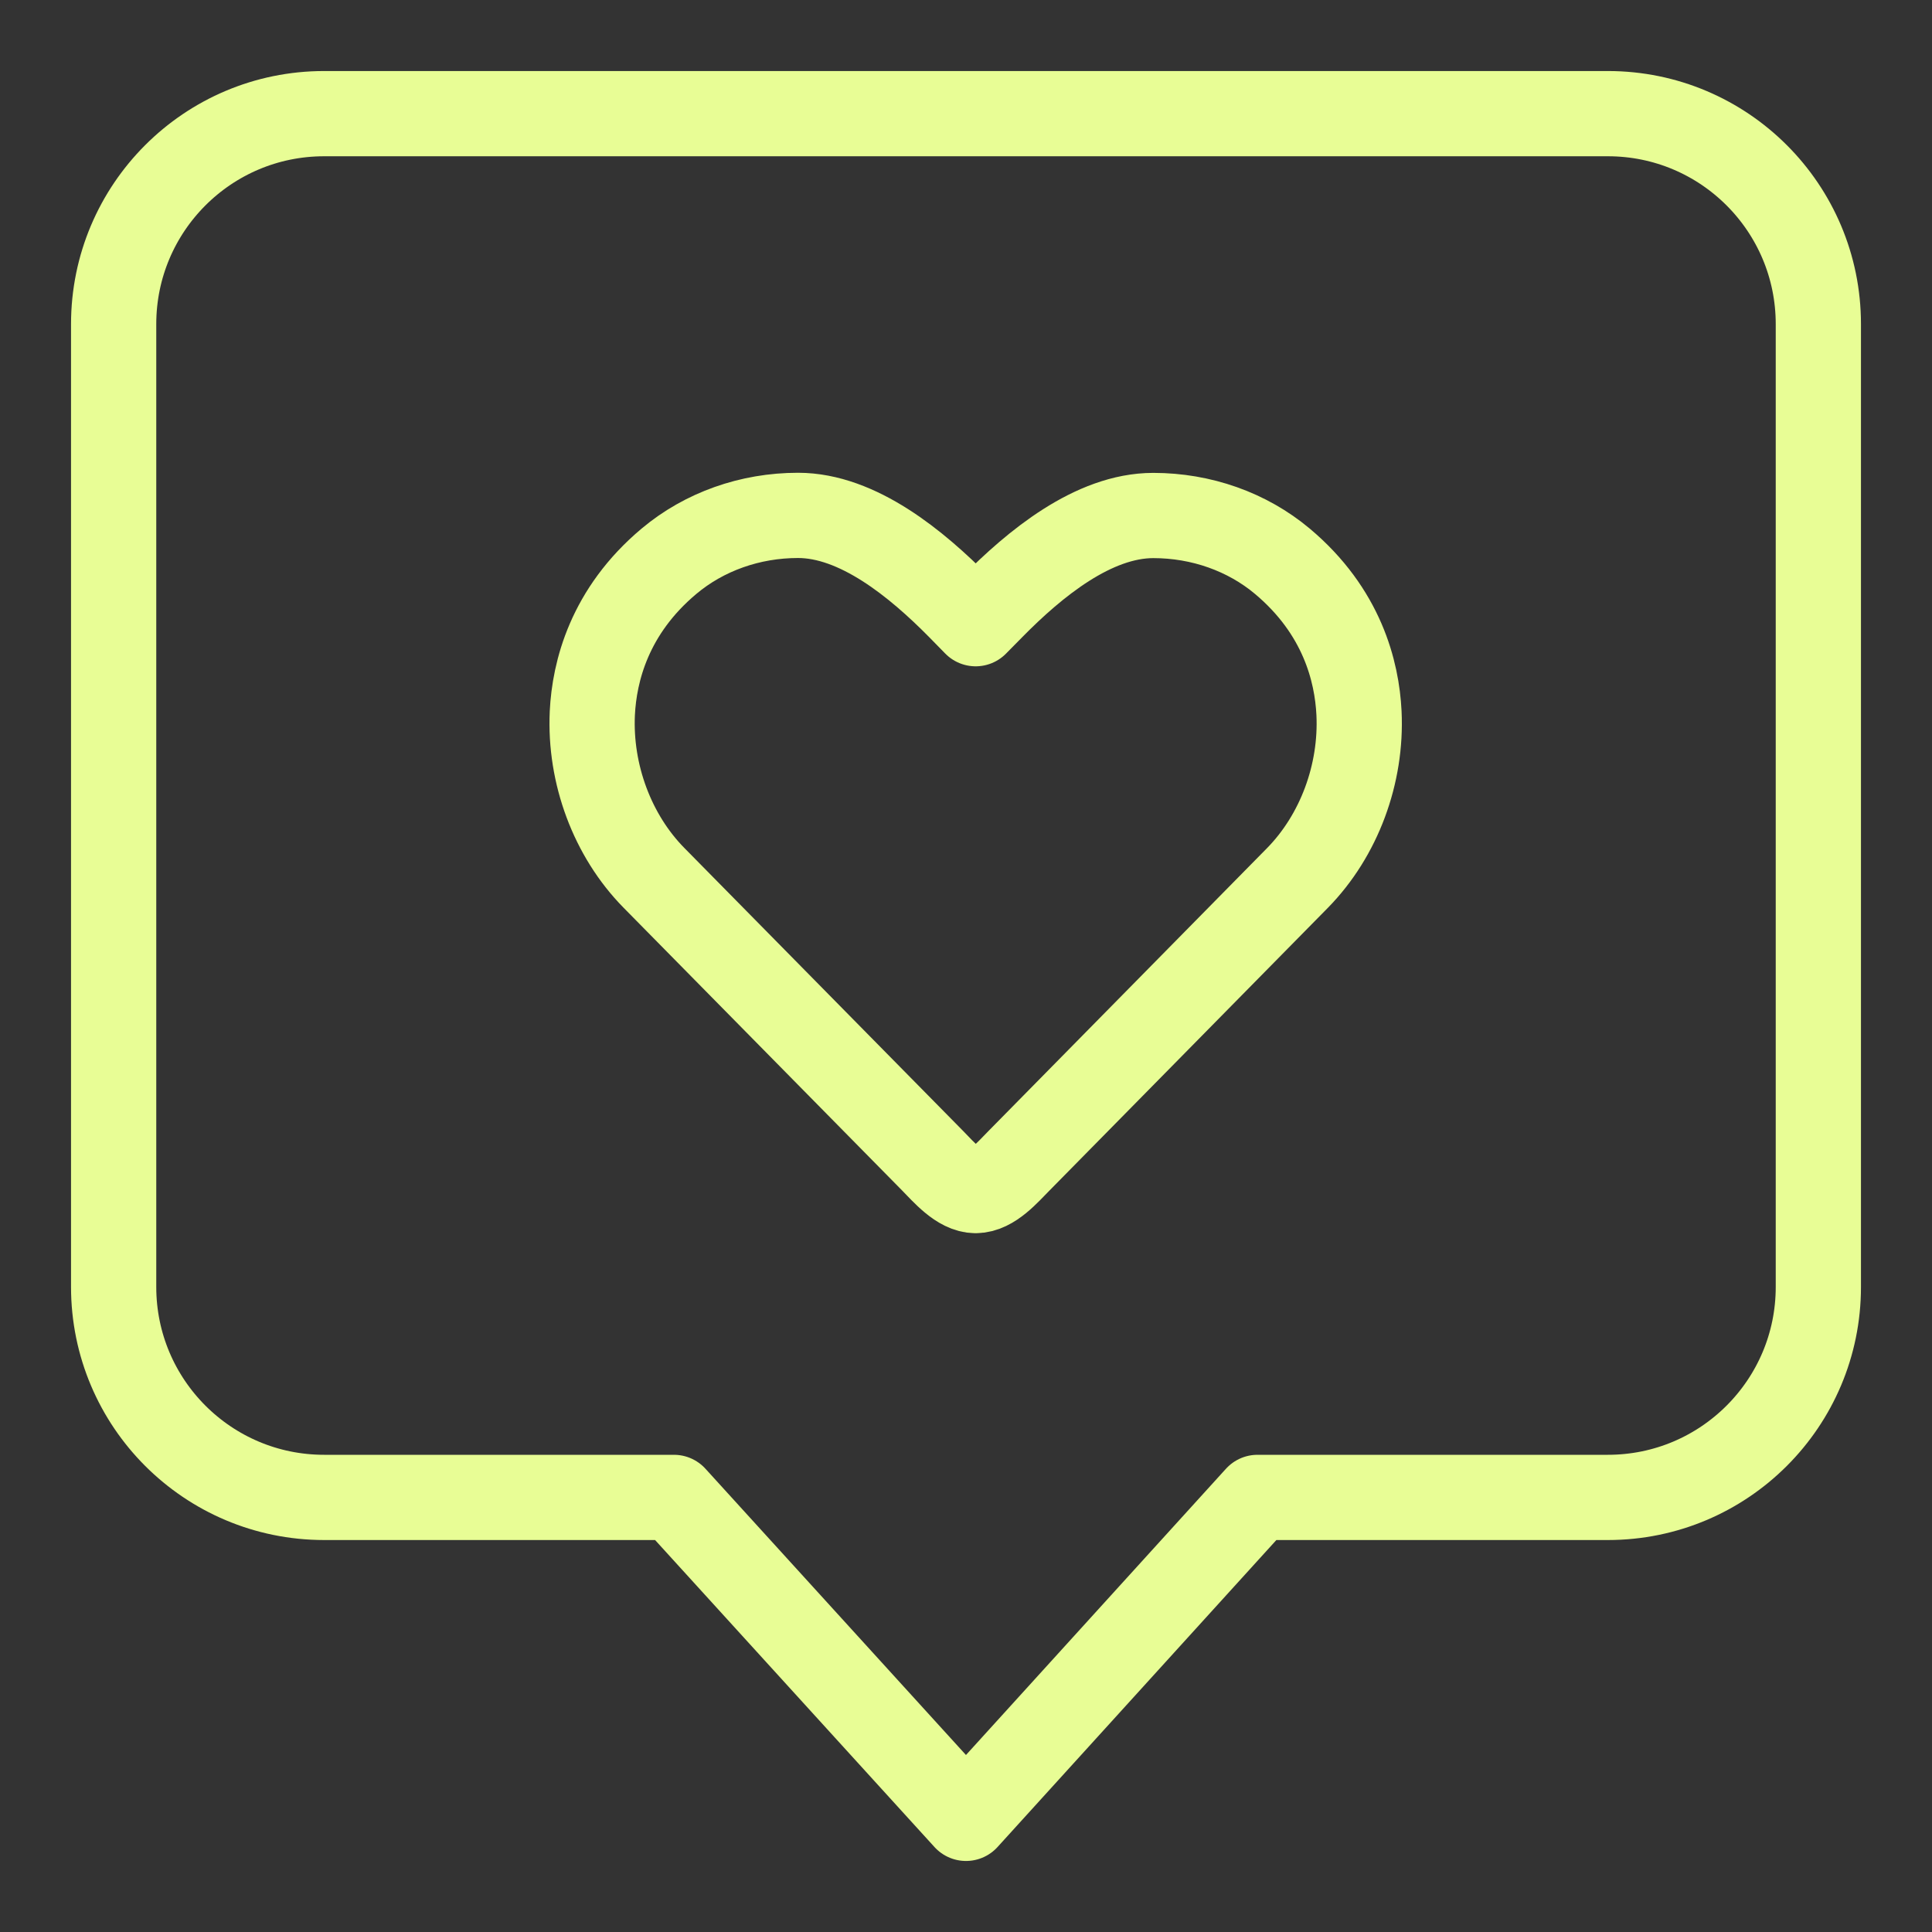 <?xml version="1.0" encoding="UTF-8"?>
<svg xmlns="http://www.w3.org/2000/svg" width="17" height="17" viewBox="0 0 17 17" fill="none">
  <rect x="0" y="0" width="17" height="17" fill="#333333" stroke="none"/>
  <path d="M11.065 13.176L8.5 16L5.93 13.176H2.852C1.829 13.176 1 12.347 1 11.324V2.852C1 1.829 1.829 1 2.852 1H14.148C15.171 1 16 1.829 16 2.852V11.324C16 12.347 15.171 13.176 14.148 13.176H11.065L11.065 13.176Z" stroke="#E8FD95" stroke-width="0.75" stroke-linecap="round" stroke-linejoin="round"></path>
  <path d="M8.585 10.476C8.442 10.476 8.306 10.315 8.204 10.211L5.753 7.723C5.389 7.353 5.187 6.811 5.212 6.275C5.23 5.909 5.361 5.379 5.887 4.938C6.197 4.678 6.6 4.535 7.022 4.535C7.549 4.535 8.067 4.962 8.442 5.342L8.585 5.488L8.729 5.342C9.103 4.962 9.62 4.536 10.148 4.536C10.57 4.536 10.974 4.679 11.283 4.938C11.809 5.379 11.94 5.908 11.958 6.274C11.984 6.811 11.782 7.353 11.417 7.725L8.967 10.213C8.865 10.316 8.73 10.476 8.585 10.476" stroke="#E8FD95" stroke-width="0.75" stroke-linecap="round" stroke-linejoin="round"></path>
</svg>
